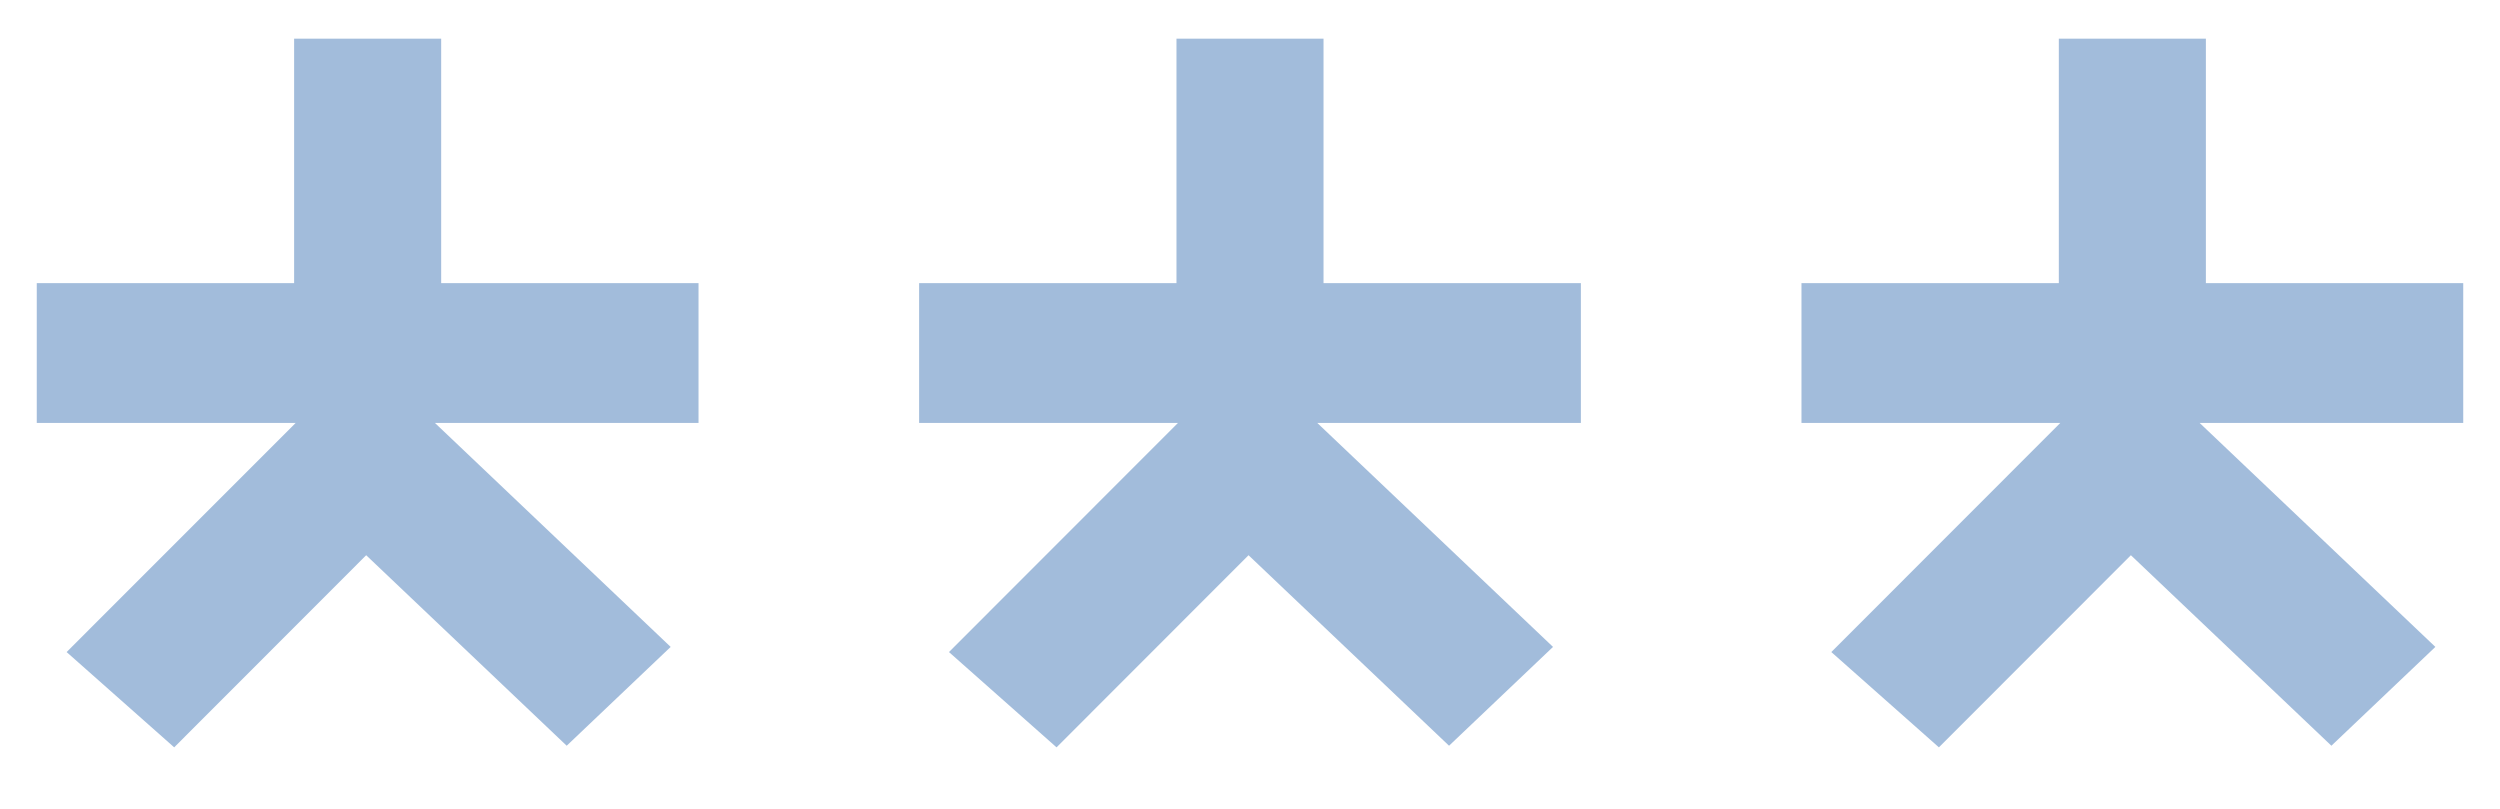 <svg width="34" height="11" viewBox="0 0 34 11" fill="none" xmlns="http://www.w3.org/2000/svg">
<path d="M6 3.851H9.5V5.752H5.915L9.121 8.798L7.707 10.142L4.98 7.551L2.369 10.164L0.906 8.868L4.021 5.752H0.5V3.851H4V0.526H6V3.851ZM18 3.851H21.5V5.752H17.915L21.121 8.798L19.707 10.142L16.98 7.551L14.369 10.164L12.906 8.868L16.02 5.752H12.5V3.851H16V0.526H18V3.851ZM30 3.851H33.5V5.752H29.915L33.121 8.798L31.707 10.142L28.98 7.551L26.369 10.164L24.906 8.868L28.02 5.752H24.5V3.851H28V0.526H30V3.851Z" fill="#A2BCDB"/>
</svg>
